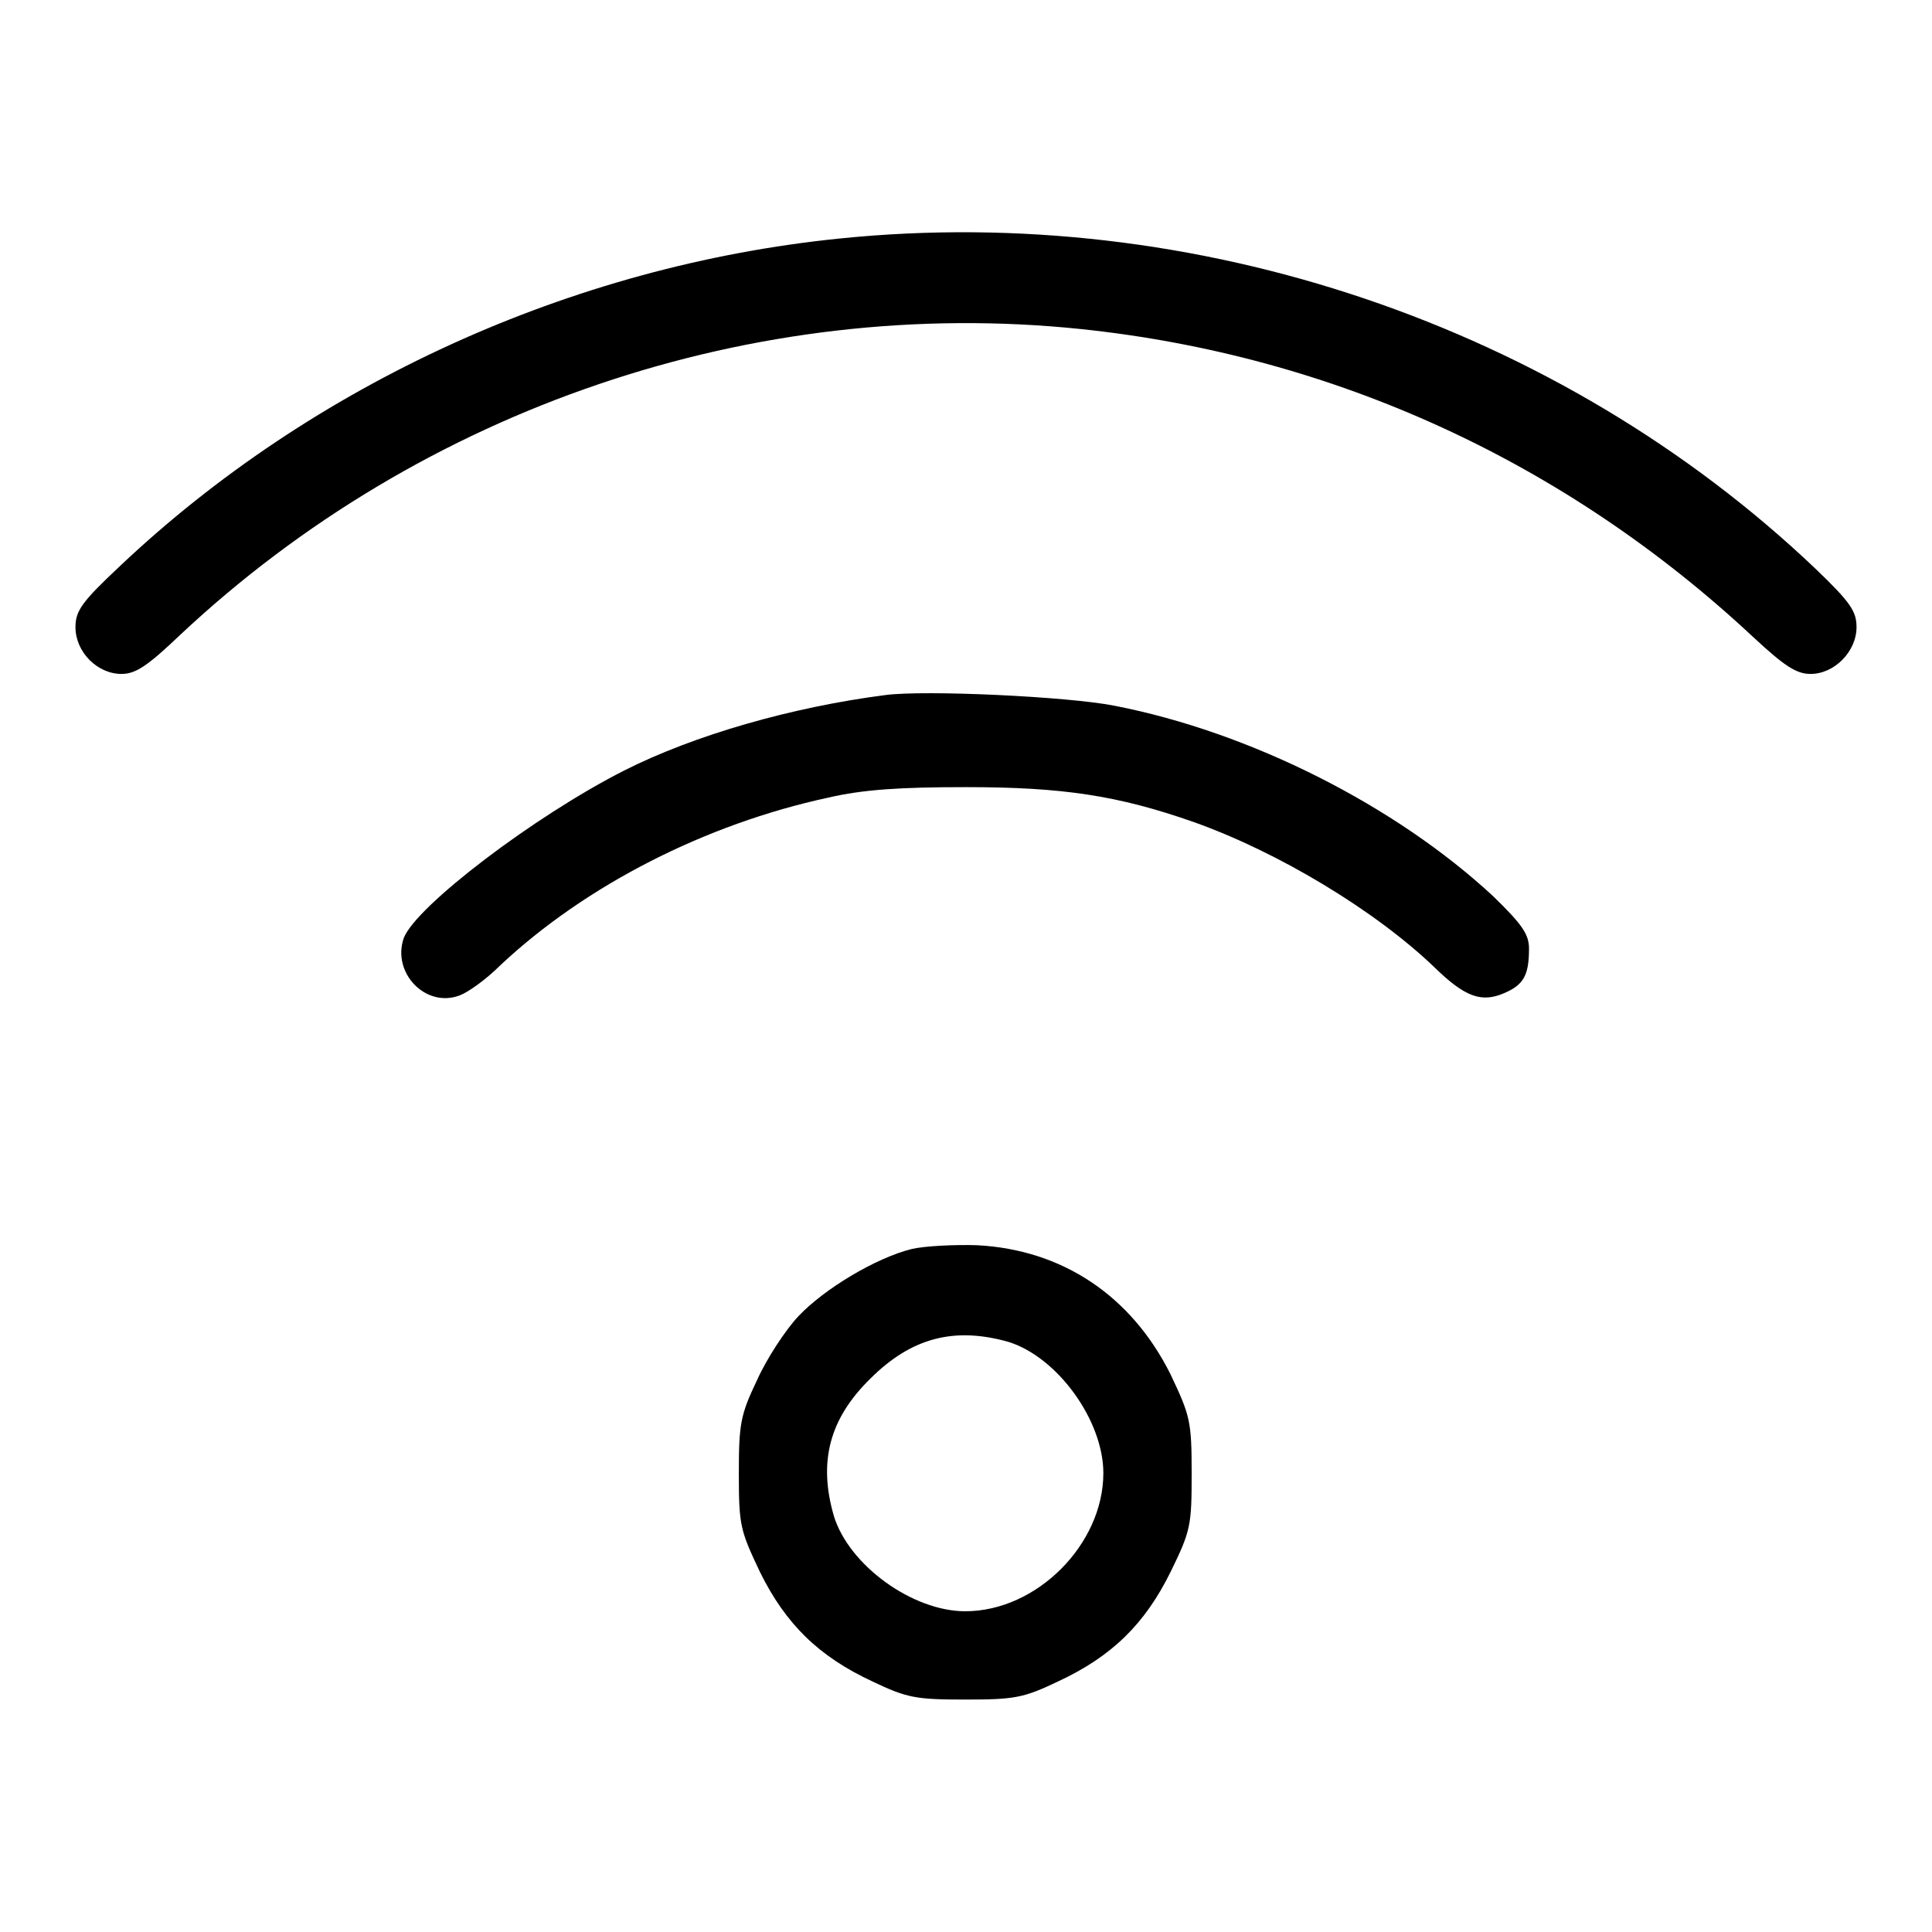 <?xml version="1.0" encoding="utf-8"?>
<!-- Svg Vector Icons : http://www.onlinewebfonts.com/icon -->
<!DOCTYPE svg PUBLIC "-//W3C//DTD SVG 1.1//EN" "http://www.w3.org/Graphics/SVG/1.1/DTD/svg11.dtd">
<svg version="1.1" xmlns="http://www.w3.org/2000/svg" xmlns:xlink="http://www.w3.org/1999/xlink" x="0px" y="0px" viewBox="0 0 256 256" enable-background="new 0 0 256 256" xml:space="preserve">
<g><g><g><path fill="#000000" d="M111.3,31.6C75.7,35.2,41.4,50.9,15.9,75c-5,4.7-5.9,5.9-5.9,8.1c0,3.3,2.9,6.2,6.1,6.2c1.9,0,3.5-1.1,7.8-5.2c32-30,76-45,119.3-40.5c33.5,3.5,64.3,17.6,89.2,40.9c4,3.7,5.6,4.8,7.5,4.8c3.2,0,6.1-3,6.1-6.2c0-2.1-0.8-3.3-5.5-7.8C206.6,43.1,158.4,26.8,111.3,31.6z"/><path fill="#000000" d="M117.3,92.1c-12.4,1.6-25.3,5.3-34.6,10c-12,6.1-27.6,18-29.2,22.2c-1.6,4.6,2.9,9.3,7.4,7.6c1.1-0.4,3.5-2.1,5.4-4c11.3-10.6,27.2-18.7,43.4-22.2c4.7-1.1,9.7-1.4,18.3-1.4c12.8,0,20.1,1.1,30.1,4.6c11.3,4,24.2,11.8,32,19.3c4,3.9,6.2,4.7,9.2,3.4c2.6-1.1,3.3-2.4,3.3-5.9c0-1.9-0.9-3.2-4.7-6.9c-12.9-12-32.2-21.8-50.3-25.3C141.5,92.3,122.6,91.4,117.3,92.1z"/><path fill="#000000" d="M120.8,165.5c-4.8,1.2-11.6,5.3-15,8.9c-1.7,1.8-4.2,5.6-5.5,8.5c-2.2,4.6-2.4,5.8-2.4,12.4c0,6.9,0.2,7.5,2.8,13c3.4,6.9,7.8,11.2,14.9,14.5c4.6,2.2,5.8,2.4,12.3,2.4c6.5,0,7.7-0.2,12.3-2.4c7.1-3.3,11.5-7.6,14.9-14.5c2.7-5.5,2.8-6.2,2.8-13.1c0-6.9-0.2-7.6-2.8-13.1c-5.2-10.4-14.3-16.5-25.6-17.1C126.5,164.9,122.5,165.1,120.8,165.5z M133.6,177.8c6.5,2,12.6,10.4,12.6,17.4c0,9.4-8.8,18.3-18.3,18.3c-7,0-15.4-6.1-17.4-12.6c-2.1-7.2-0.6-12.9,4.8-18.2C120.8,177.2,126.5,175.8,133.6,177.8z"/></g></g></g>
</svg>